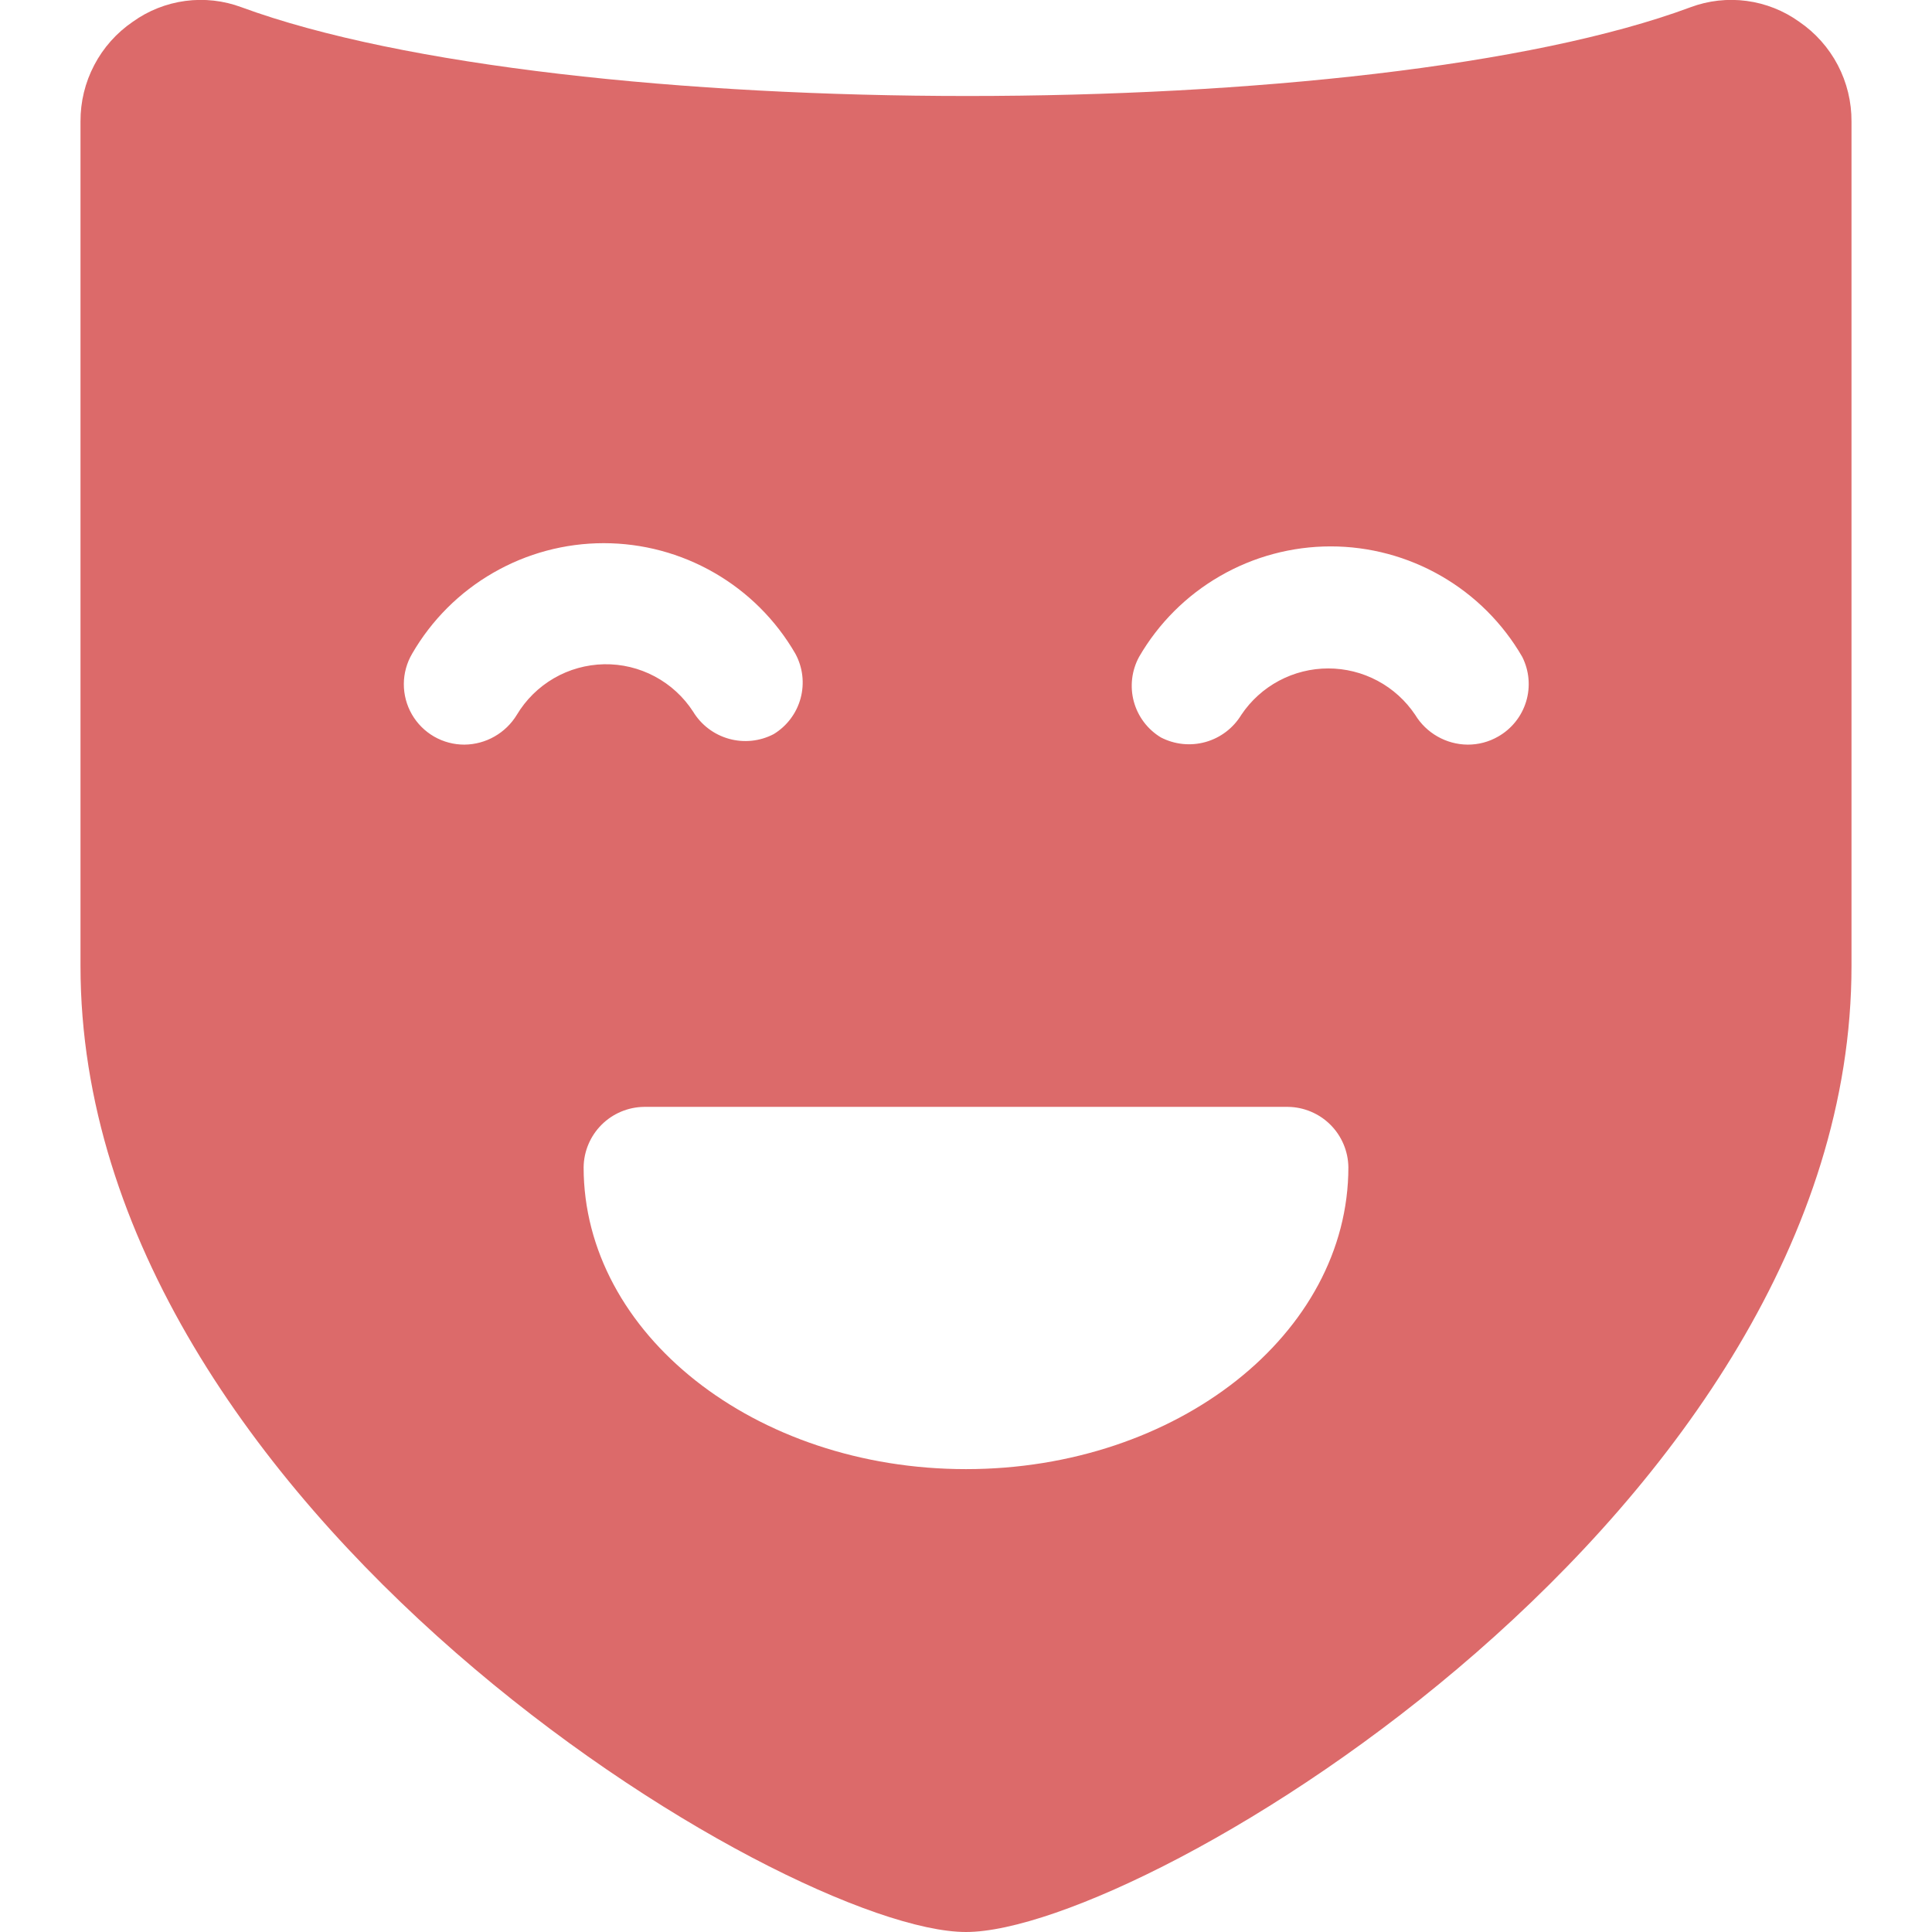 <?xml version="1.0" encoding="UTF-8"?> <svg xmlns="http://www.w3.org/2000/svg" width="48" height="48" viewBox="0 0 48 48" fill="none"> <g clip-path="url(#clip0_37_285)"> <path d="M44.7 0.54C44.314 0.263 43.866 0.086 43.395 0.023C42.924 -0.04 42.445 0.014 42 0.18C34.1 3.12 14 3.12 6 0.18C5.555 0.014 5.076 -0.04 4.605 0.023C4.134 0.086 3.686 0.263 3.3 0.54C2.897 0.815 2.567 1.185 2.341 1.618C2.114 2.05 1.997 2.532 2 3.02V24C2 37.5 19.54 48 24 48C28.46 48 46 37.5 46 24V3.02C46.003 2.532 45.886 2.05 45.66 1.618C45.433 1.185 45.103 0.815 44.7 0.54ZM12.84 17.76C12.704 17.984 12.513 18.169 12.286 18.298C12.059 18.428 11.802 18.497 11.54 18.5C11.275 18.501 11.015 18.432 10.785 18.3C10.556 18.168 10.365 17.977 10.233 17.748C10.101 17.518 10.032 17.258 10.033 16.993C10.034 16.728 10.106 16.468 10.24 16.24C10.723 15.405 11.417 14.712 12.253 14.231C13.088 13.749 14.036 13.495 15 13.495C15.964 13.495 16.912 13.749 17.747 14.231C18.583 14.712 19.277 15.405 19.76 16.24C19.945 16.579 19.991 16.976 19.891 17.348C19.79 17.721 19.55 18.04 19.22 18.24C18.878 18.418 18.481 18.459 18.11 18.355C17.738 18.251 17.42 18.01 17.22 17.68C16.982 17.312 16.653 17.011 16.266 16.805C15.879 16.599 15.446 16.495 15.008 16.503C14.569 16.512 14.14 16.631 13.761 16.851C13.382 17.071 13.065 17.384 12.84 17.76ZM24 36.5C18.76 36.5 14.5 33.14 14.5 29C14.505 28.604 14.665 28.225 14.945 27.945C15.225 27.665 15.604 27.505 16 27.5H32C32.396 27.505 32.775 27.665 33.055 27.945C33.335 28.225 33.495 28.604 33.5 29C33.5 33.14 29.24 36.5 24 36.5ZM37.22 18.3C36.989 18.433 36.727 18.502 36.46 18.5C36.198 18.497 35.942 18.428 35.714 18.298C35.487 18.169 35.296 17.984 35.16 17.76C34.922 17.405 34.601 17.114 34.224 16.913C33.847 16.712 33.427 16.607 33 16.607C32.573 16.607 32.153 16.712 31.776 16.913C31.399 17.114 31.078 17.405 30.84 17.76C30.64 18.09 30.322 18.331 29.951 18.435C29.579 18.539 29.182 18.498 28.84 18.32C28.51 18.12 28.27 17.801 28.169 17.428C28.069 17.056 28.116 16.659 28.3 16.32C28.783 15.485 29.477 14.792 30.313 14.311C31.148 13.829 32.096 13.575 33.06 13.575C34.024 13.575 34.972 13.829 35.807 14.311C36.643 14.792 37.337 15.485 37.82 16.32C37.993 16.664 38.028 17.061 37.916 17.43C37.804 17.799 37.555 18.11 37.22 18.3Z" fill="#DC6A6A"></path> </g> <defs> <clipPath id="clip0_37_285"> <rect width="48" height="48" fill="white"></rect> </clipPath> </defs> </svg> 